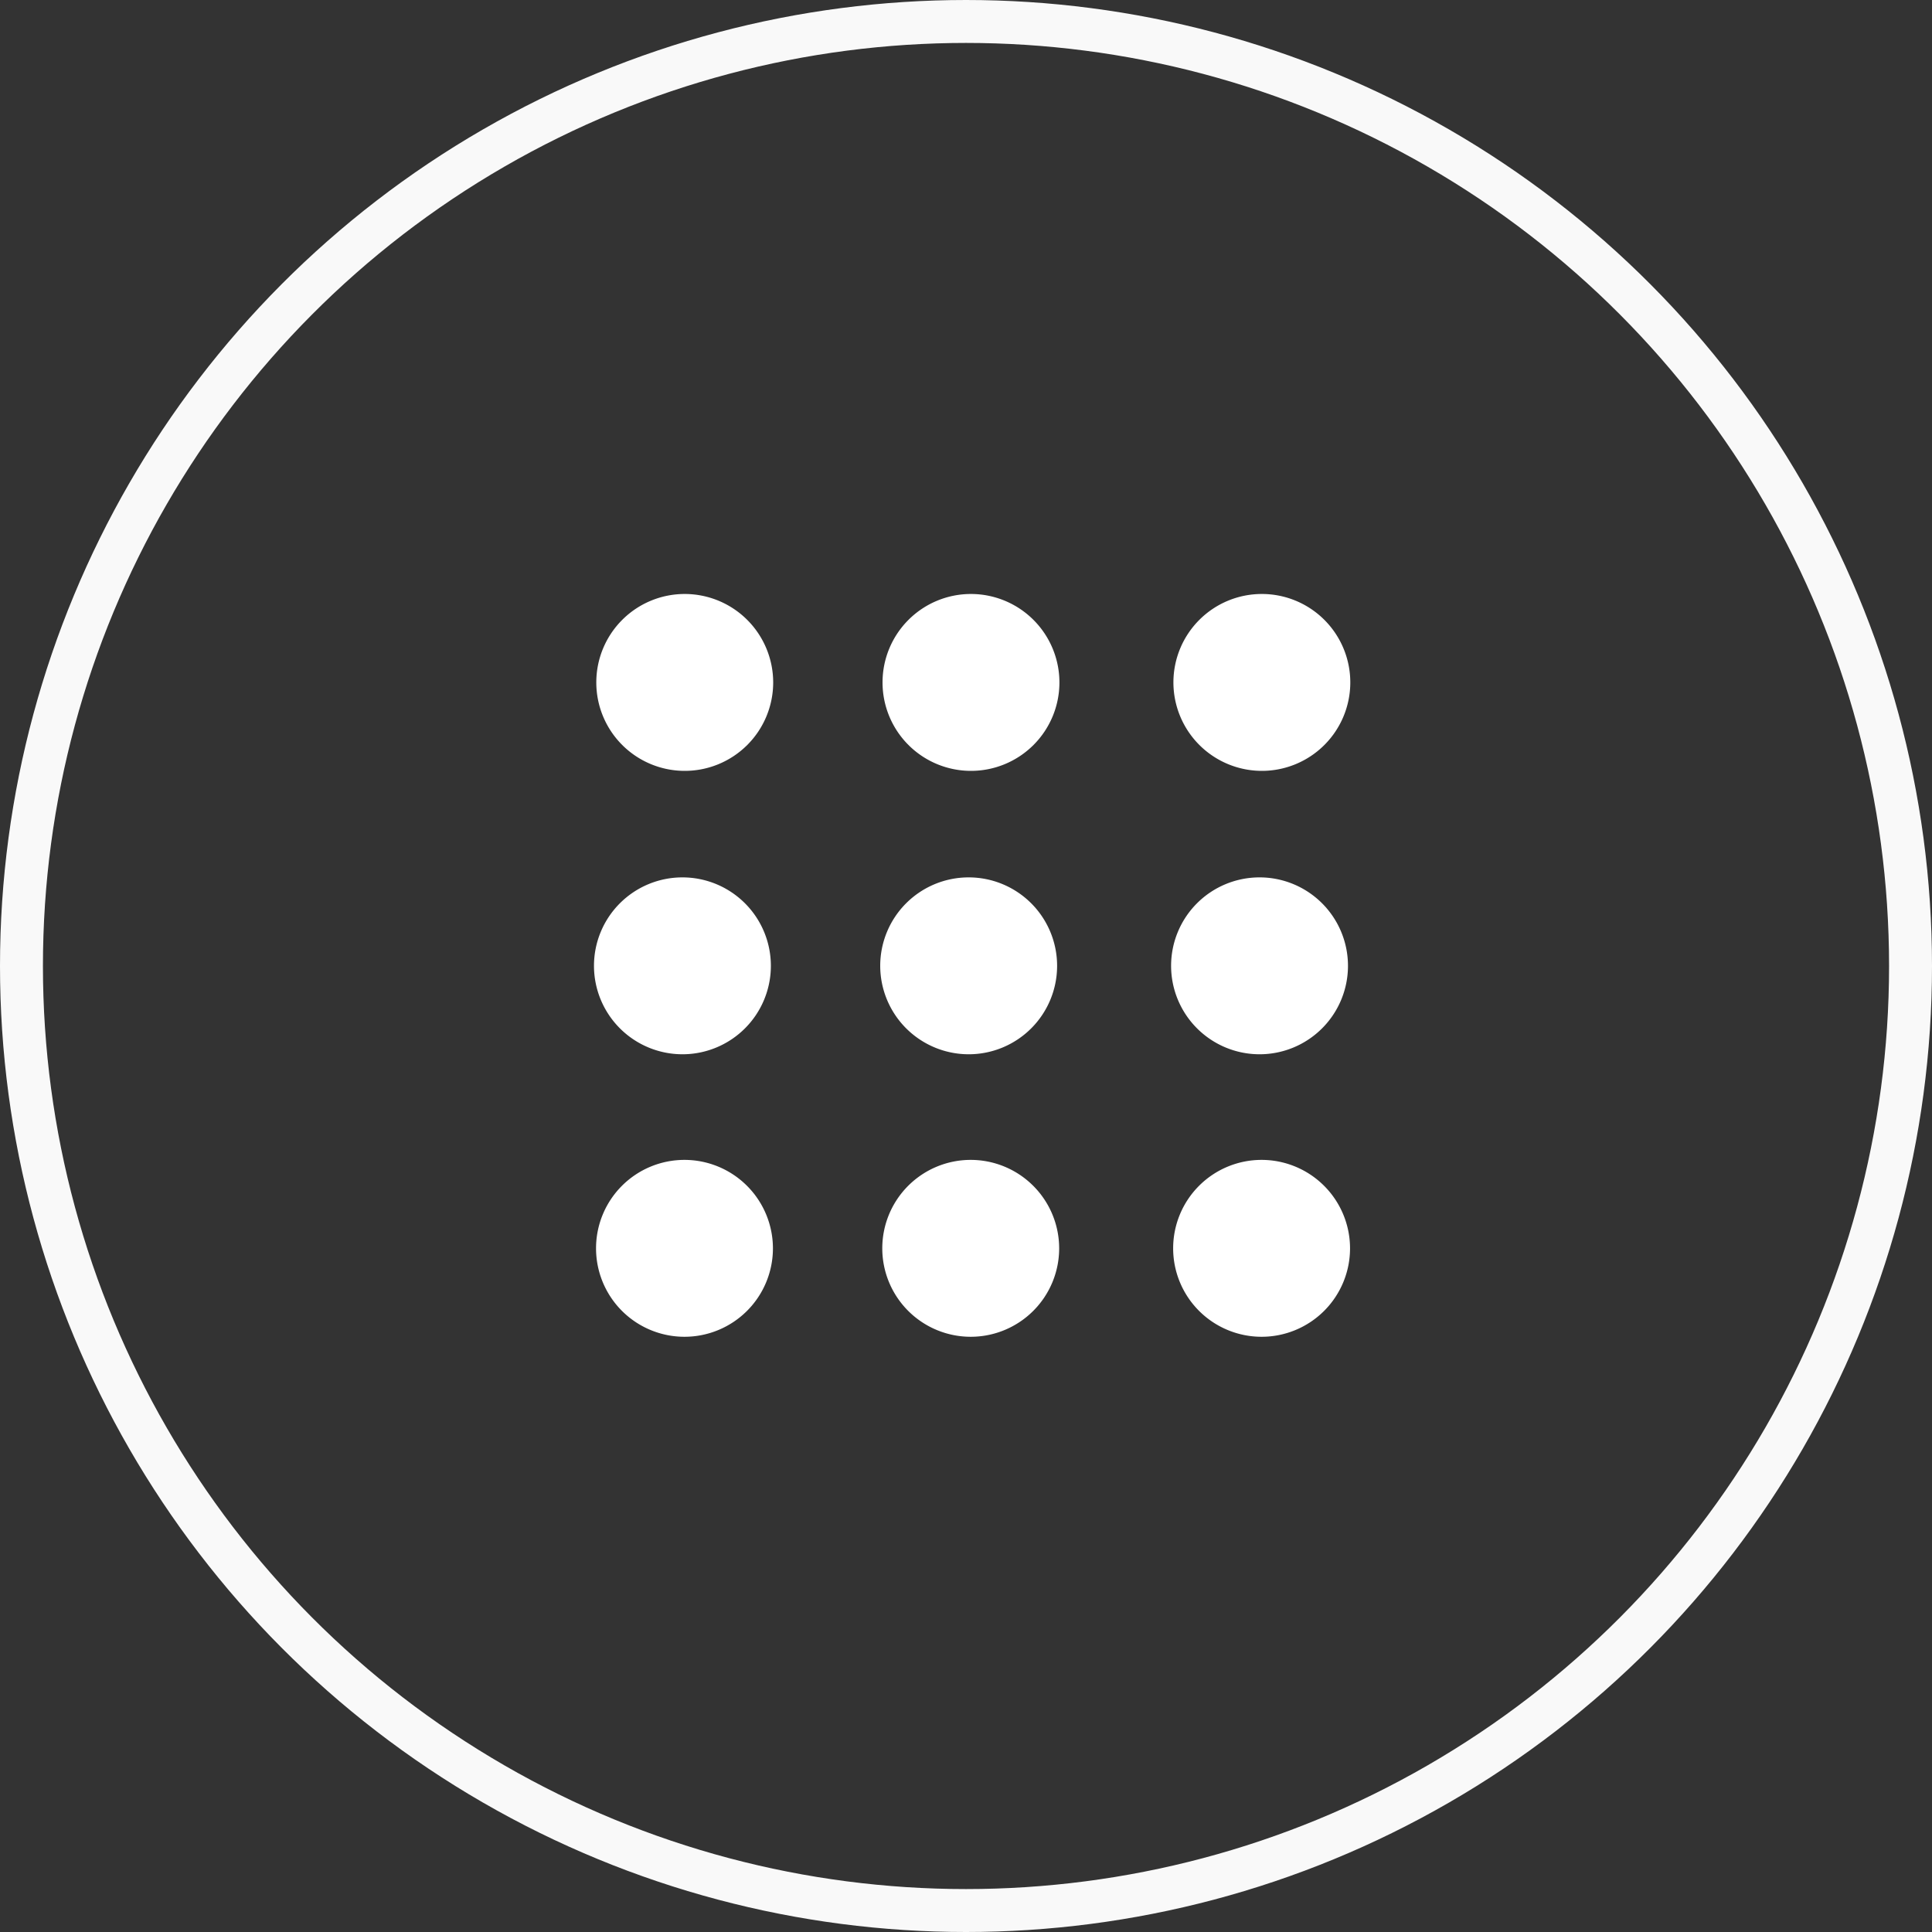 <svg xmlns="http://www.w3.org/2000/svg" width="45" height="45" viewBox="0 0 45 45">
  <rect x="0" y="0" width="45" height="45" fill="#333333" stroke="none"/>
  <g id="Group_400" data-name="Group 400" transform="translate(-1738 -39)">
    <g id="Group_2" data-name="Group 2" transform="translate(1420 -7)">
      <g id="dots-menu" transform="translate(331.835 59.835)">
        <g id="Group_1" data-name="Group 1" transform="translate(0 0)">
          <path id="Path_1" data-name="Path 1" d="M2.91,2.471a2.06,2.06,0,1,0,2.06,2.06A2.062,2.062,0,0,0,2.91,2.471Z" transform="translate(-0.796 -2.471)" fill="#fff"/>
          <path id="Path_2" data-name="Path 2" d="M107.429,2.471a2.06,2.06,0,1,0,2.06,2.06A2.062,2.062,0,0,0,107.429,2.471Z" transform="translate(-98.648 -2.471)" fill="#fff"/>
          <path id="Path_3" data-name="Path 3" d="M213.639,6.591a2.06,2.06,0,1,0-2.06-2.06A2.062,2.062,0,0,0,213.639,6.591Z" transform="translate(-198.083 -2.471)" fill="#fff"/>
          <path id="Path_4" data-name="Path 4" d="M2.06,110.069A2.06,2.06,0,1,0,0,108.009,2.062,2.062,0,0,0,2.06,110.069Z" transform="translate(0 -99.348)" fill="#fff"/>
          <path id="Path_5" data-name="Path 5" d="M106.585,110.069a2.06,2.06,0,1,0-2.06-2.06A2.062,2.062,0,0,0,106.585,110.069Z" transform="translate(-97.858 -99.348)" fill="#fff"/>
          <path id="Path_6" data-name="Path 6" d="M212.793,110.069a2.06,2.06,0,1,0-2.061-2.06A2.062,2.062,0,0,0,212.793,110.069Z" transform="translate(-197.29 -99.348)" fill="#fff"/>
          <path id="Path_7" data-name="Path 7" d="M2.8,209.108a2.06,2.06,0,1,0,2.06,2.06A2.062,2.062,0,0,0,2.8,209.108Z" transform="translate(-0.692 -195.927)" fill="#fff"/>
          <path id="Path_8" data-name="Path 8" d="M107.324,209.108a2.06,2.06,0,1,0,2.06,2.06A2.062,2.062,0,0,0,107.324,209.108Z" transform="translate(-98.549 -195.927)" fill="#fff"/>
          <path id="Path_9" data-name="Path 9" d="M213.537,209.108a2.06,2.06,0,1,0,2.06,2.06A2.062,2.062,0,0,0,213.537,209.108Z" transform="translate(-197.987 -195.927)" fill="#fff"/>
        </g>
      </g>
      <g id="Ellipse_1" data-name="Ellipse 1" transform="translate(318 46)" fill="none" stroke="#f9f9f9" stroke-width="1">
        <circle cx="22.5" cy="22.5" r="22.5" stroke="none"/>
        <circle cx="22.5" cy="22.5" r="22" fill="none"/>
      </g>
    </g>
  </g>
</svg>

